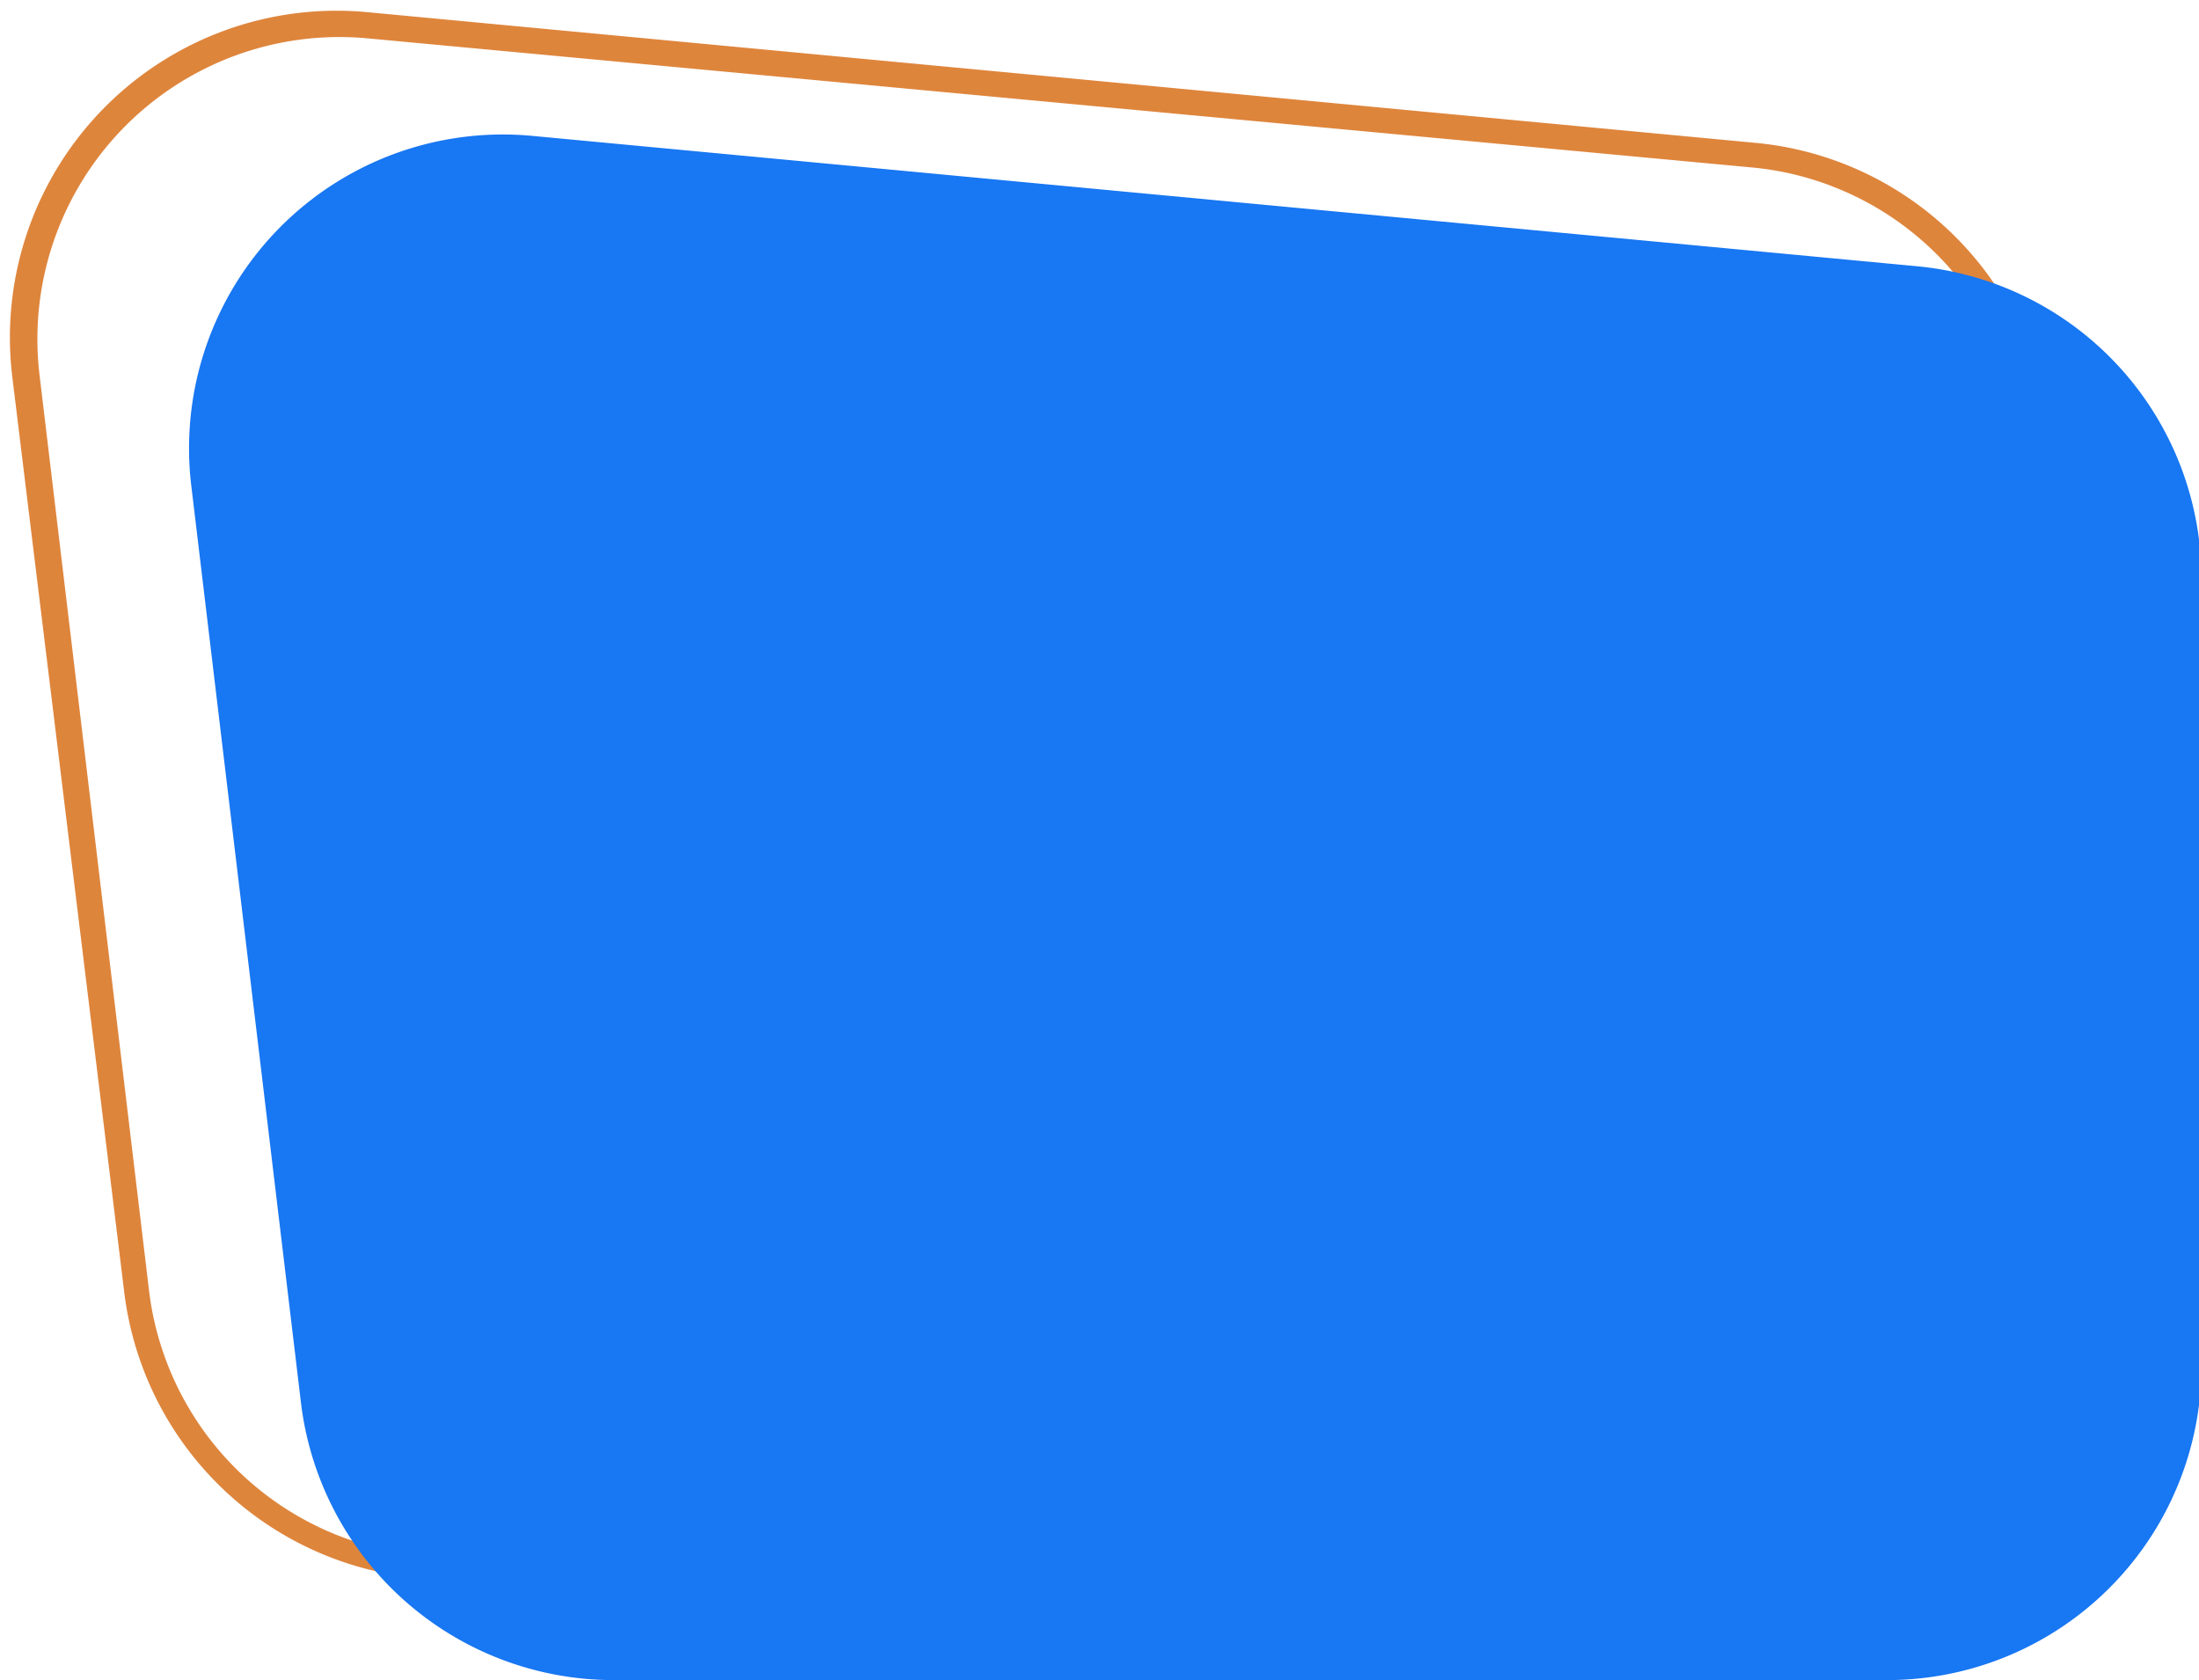 <?xml version="1.0" encoding="UTF-8" standalone="no"?><svg xmlns="http://www.w3.org/2000/svg" xmlns:xlink="http://www.w3.org/1999/xlink" fill="#000000" height="27.2" preserveAspectRatio="xMidYMid meet" version="1" viewBox="-0.2 -0.2 35.6 27.2" width="35.6" zoomAndPan="magnify"><g data-name="Layer 2"><g data-name="Layer 1"><g id="change1_1"><path d="M27.7,25.37H7.06a5.29,5.29,0,0,1-5.25-4.66L0,5.91A5.29,5.29,0,0,1,5.78,0L28.19,2.11A5.27,5.27,0,0,1,33,7.38v12.7A5.29,5.29,0,0,1,27.7,25.37ZM2.21,20.67A4.89,4.89,0,0,0,7.06,25H27.7a4.89,4.89,0,0,0,4.88-4.89V7.38a4.87,4.87,0,0,0-4.43-4.87L5.74.42A4.89,4.89,0,0,0,.44,5.87Z" fill="#de853c"/></g><g id="change2_1"><path d="M4.67,22.49,2.9,7.69A5.08,5.08,0,0,1,8.42,2L30.83,4.11a5.08,5.08,0,0,1,4.61,5.06V21.88A5.09,5.09,0,0,1,30.35,27H9.72A5.1,5.1,0,0,1,4.67,22.49Z" fill="#1877f2"/></g></g></g></svg>